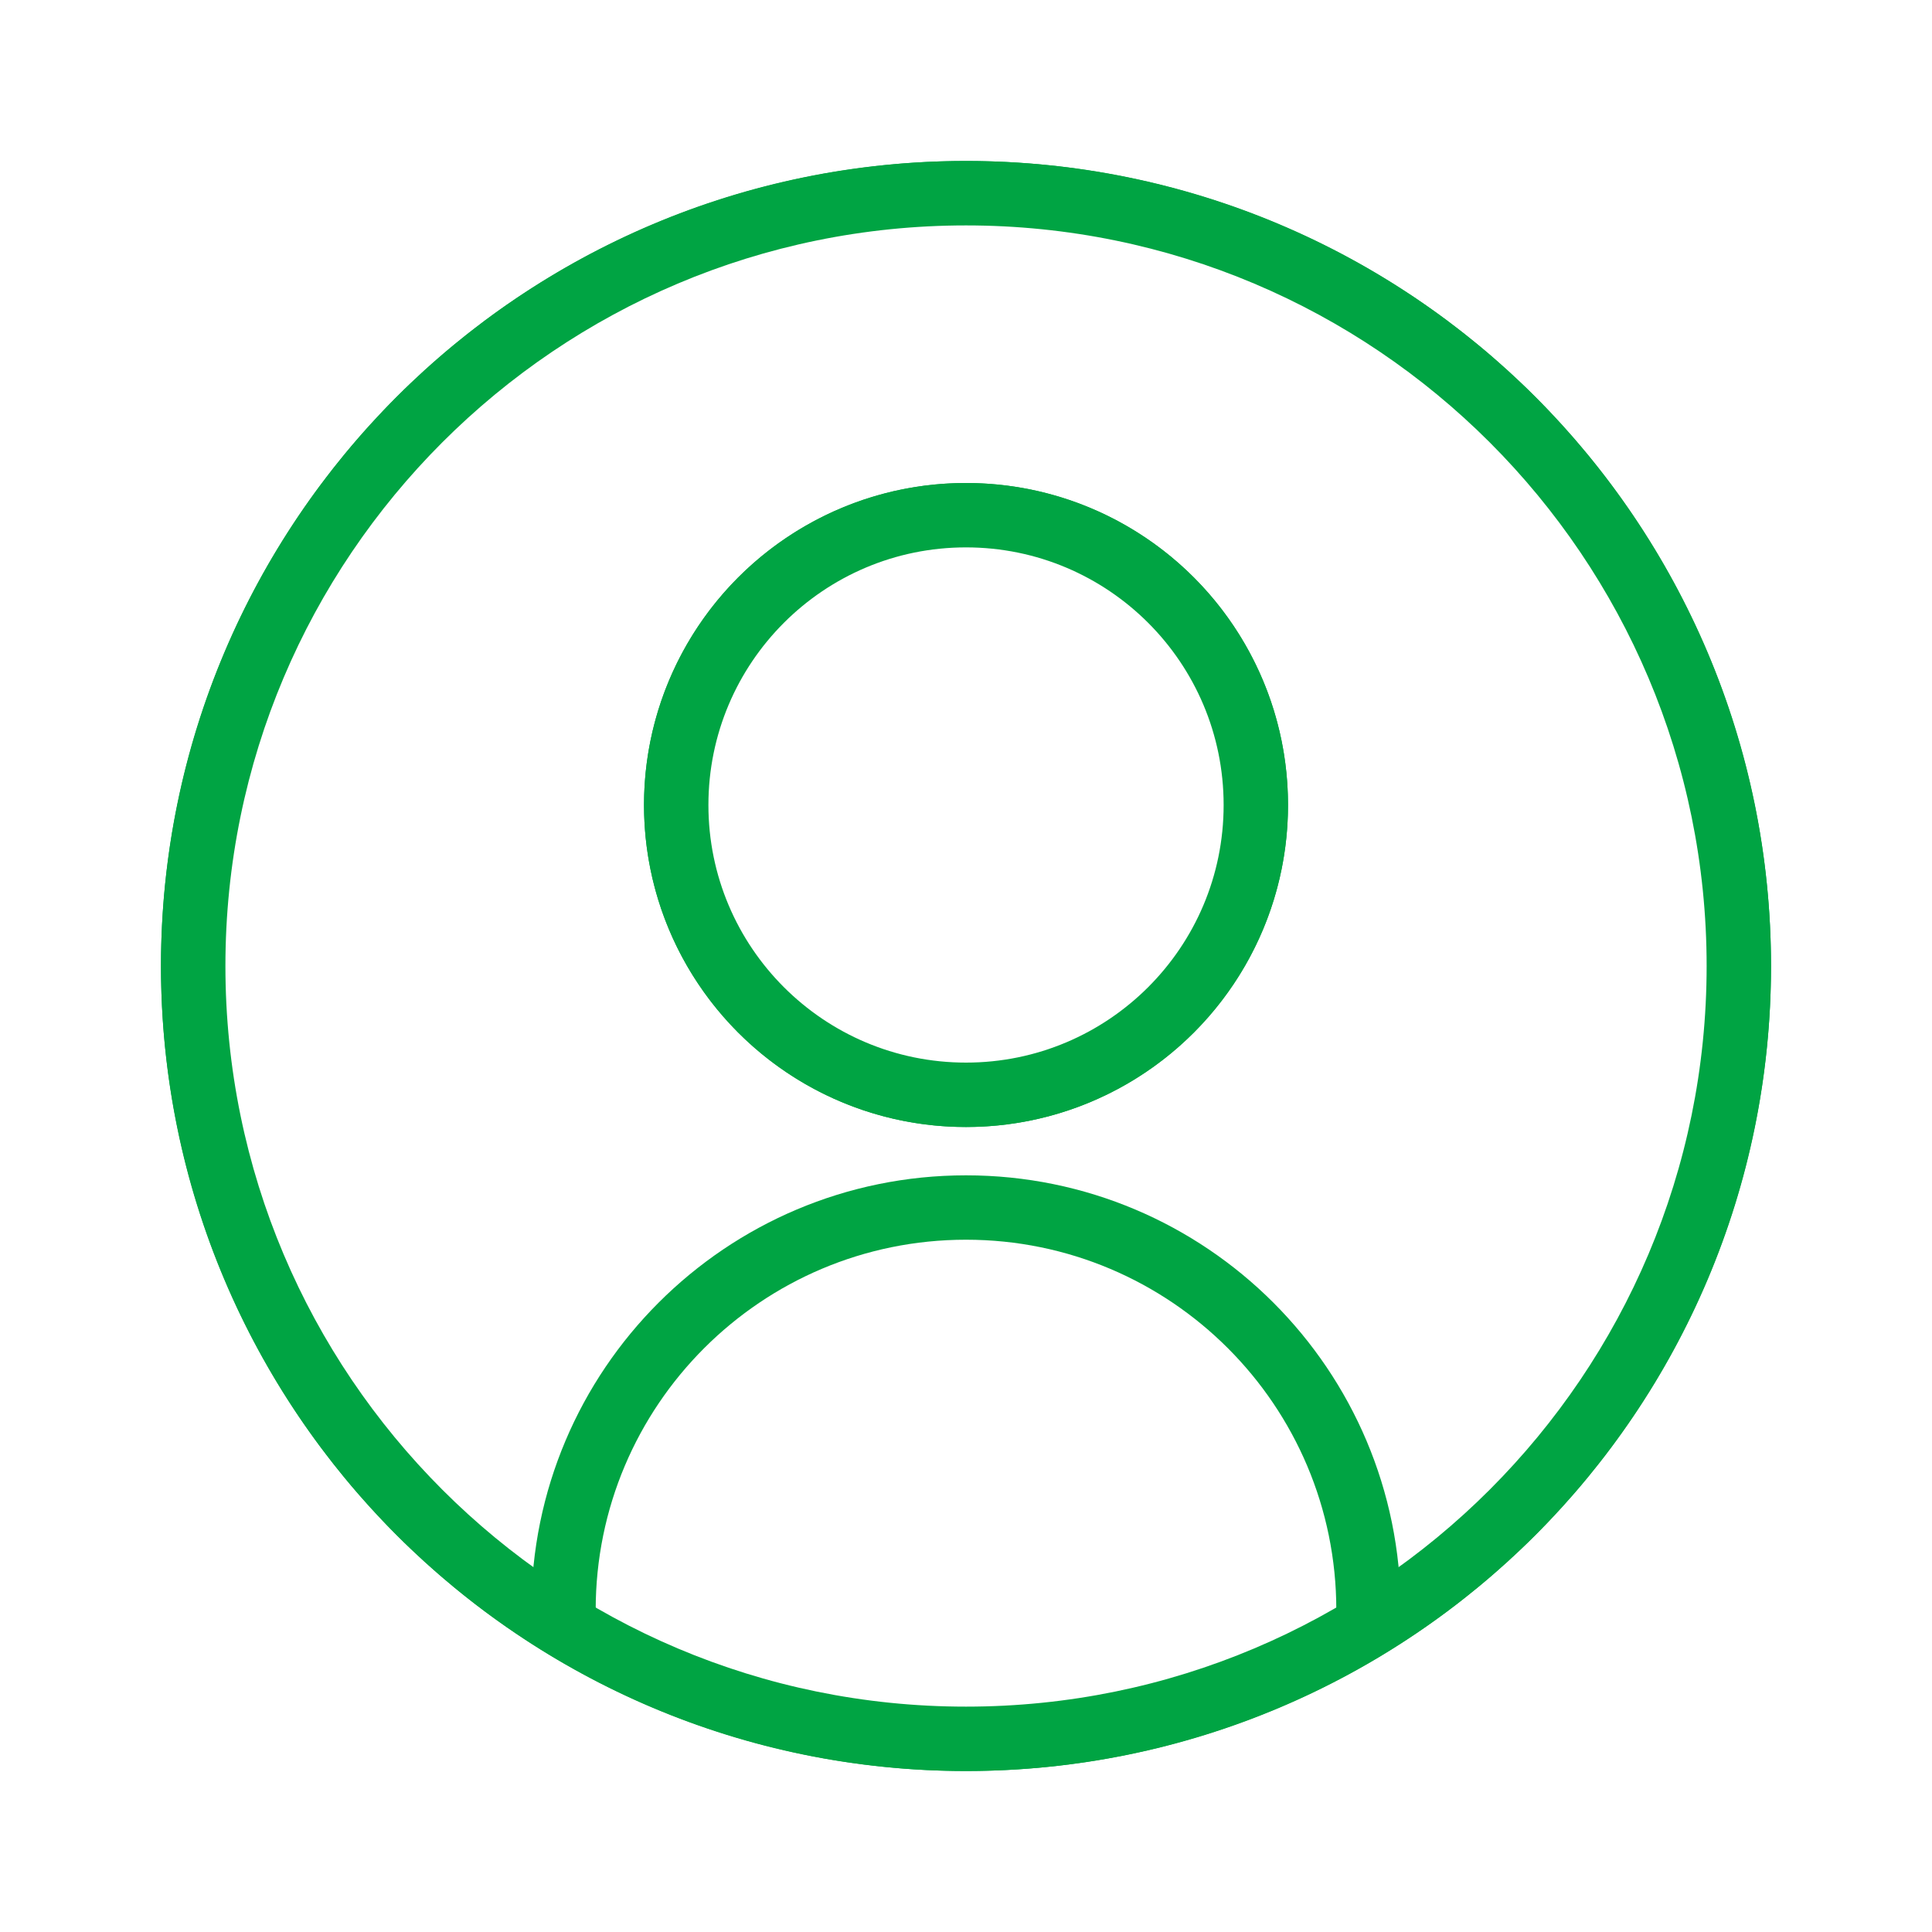 <svg width="40" height="40" viewBox="0 0 40 40" fill="none" xmlns="http://www.w3.org/2000/svg">
<path d="M11.666 33.333V33.333C11.666 28.731 15.398 25 20 25V25C24.602 25 28.333 28.731 28.333 33.333V33.333" stroke="#00A443"/>
<circle cx="20" cy="16.667" r="6.167" stroke="#00A443"/>
<circle cx="20" cy="20" r="16.167" stroke="#00A443"/>
<path fill-rule="evenodd" clip-rule="evenodd" d="M20 25.667C15.766 25.667 12.333 29.099 12.333 33.334H11C11 28.363 15.029 24.334 20 24.334C24.971 24.334 29 28.363 29 33.334H27.667C27.667 29.099 24.234 25.667 20 25.667Z" fill="#00A443"/>
<path fill-rule="evenodd" clip-rule="evenodd" d="M20 22C22.946 22 25.334 19.612 25.334 16.667C25.334 13.721 22.946 11.333 20 11.333C17.055 11.333 14.667 13.721 14.667 16.667C14.667 19.612 17.055 22 20 22ZM20 23.333C23.682 23.333 26.667 20.349 26.667 16.667C26.667 12.985 23.682 10 20 10C16.318 10 13.334 12.985 13.334 16.667C13.334 20.349 16.318 23.333 20 23.333Z" fill="#00A443"/>
<path fill-rule="evenodd" clip-rule="evenodd" d="M20 35.334C28.468 35.334 35.334 28.468 35.334 20C35.334 11.532 28.468 4.667 20 4.667C11.532 4.667 4.667 11.532 4.667 20C4.667 28.468 11.532 35.334 20 35.334ZM20 36.667C29.205 36.667 36.667 29.205 36.667 20C36.667 10.795 29.205 3.333 20 3.333C10.795 3.333 3.333 10.795 3.333 20C3.333 29.205 10.795 36.667 20 36.667Z" fill="#00A443"/>
</svg>
